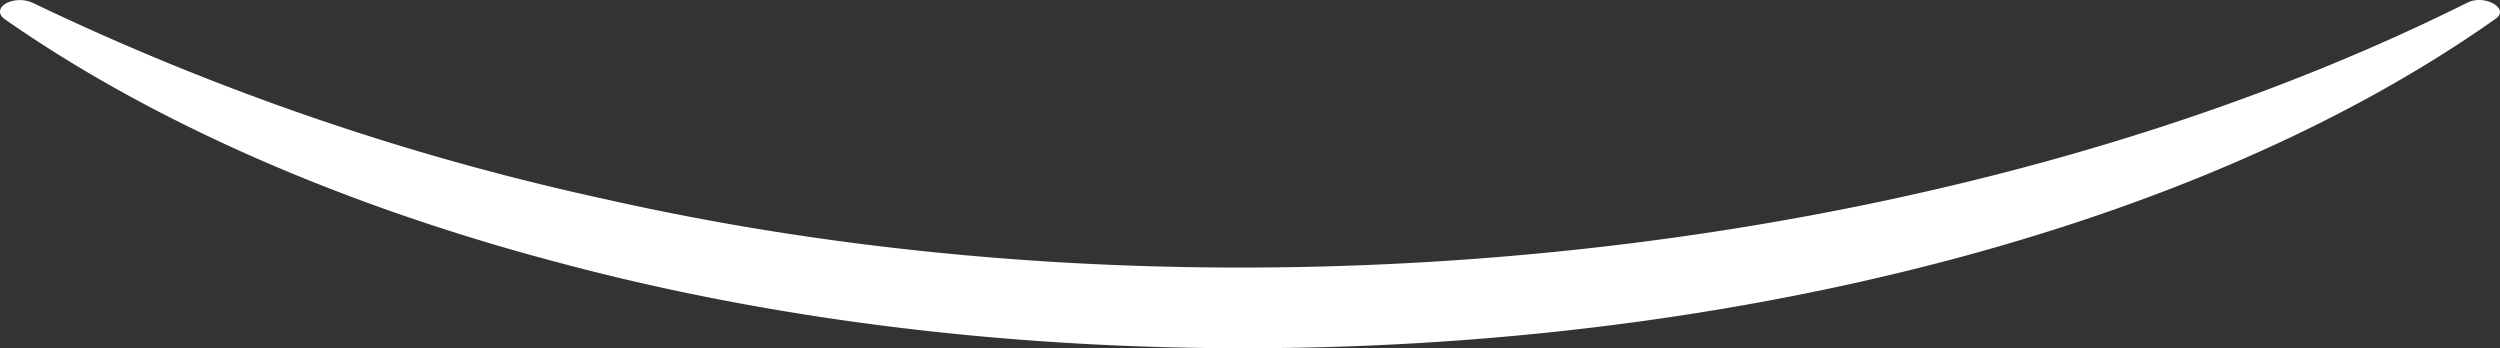 <svg xmlns="http://www.w3.org/2000/svg" xmlns:xlink="http://www.w3.org/1999/xlink" width="201.013" height="28" viewBox="0 0 201.013 28">
  <rect x="0" y="0" width="201.013" height="28" fill="#333333" stroke="none"/>
  <defs>
    <clipPath id="clip-path">
      <rect id="Rectangle_24" data-name="Rectangle 24" width="201.013" height="28" fill="#fff"/>
    </clipPath>
  </defs>
  <g id="Groupe_32" data-name="Groupe 32" transform="translate(0 0)">
    <g id="Groupe_27" data-name="Groupe 27" transform="translate(0 0)" clip-path="url(#clip-path)">
      <path id="Tracé_70" data-name="Tracé 70" d="M200.622,1.536C163.9,27.455,97.054,35.037,45.1,21.161,27.817,16.622,12.308,9.88.373,1.536-.194,1.141-.1.553.573.223a2.546,2.546,0,0,1,2.049,0A209.282,209.282,0,0,0,48.739,16.03C99.094,27.383,157.461,20.624,198.372.223c1.381-.725,3.526.481,2.25,1.314" transform="translate(0 0)" fill="#fff"/>
    </g>
  </g>
</svg>

